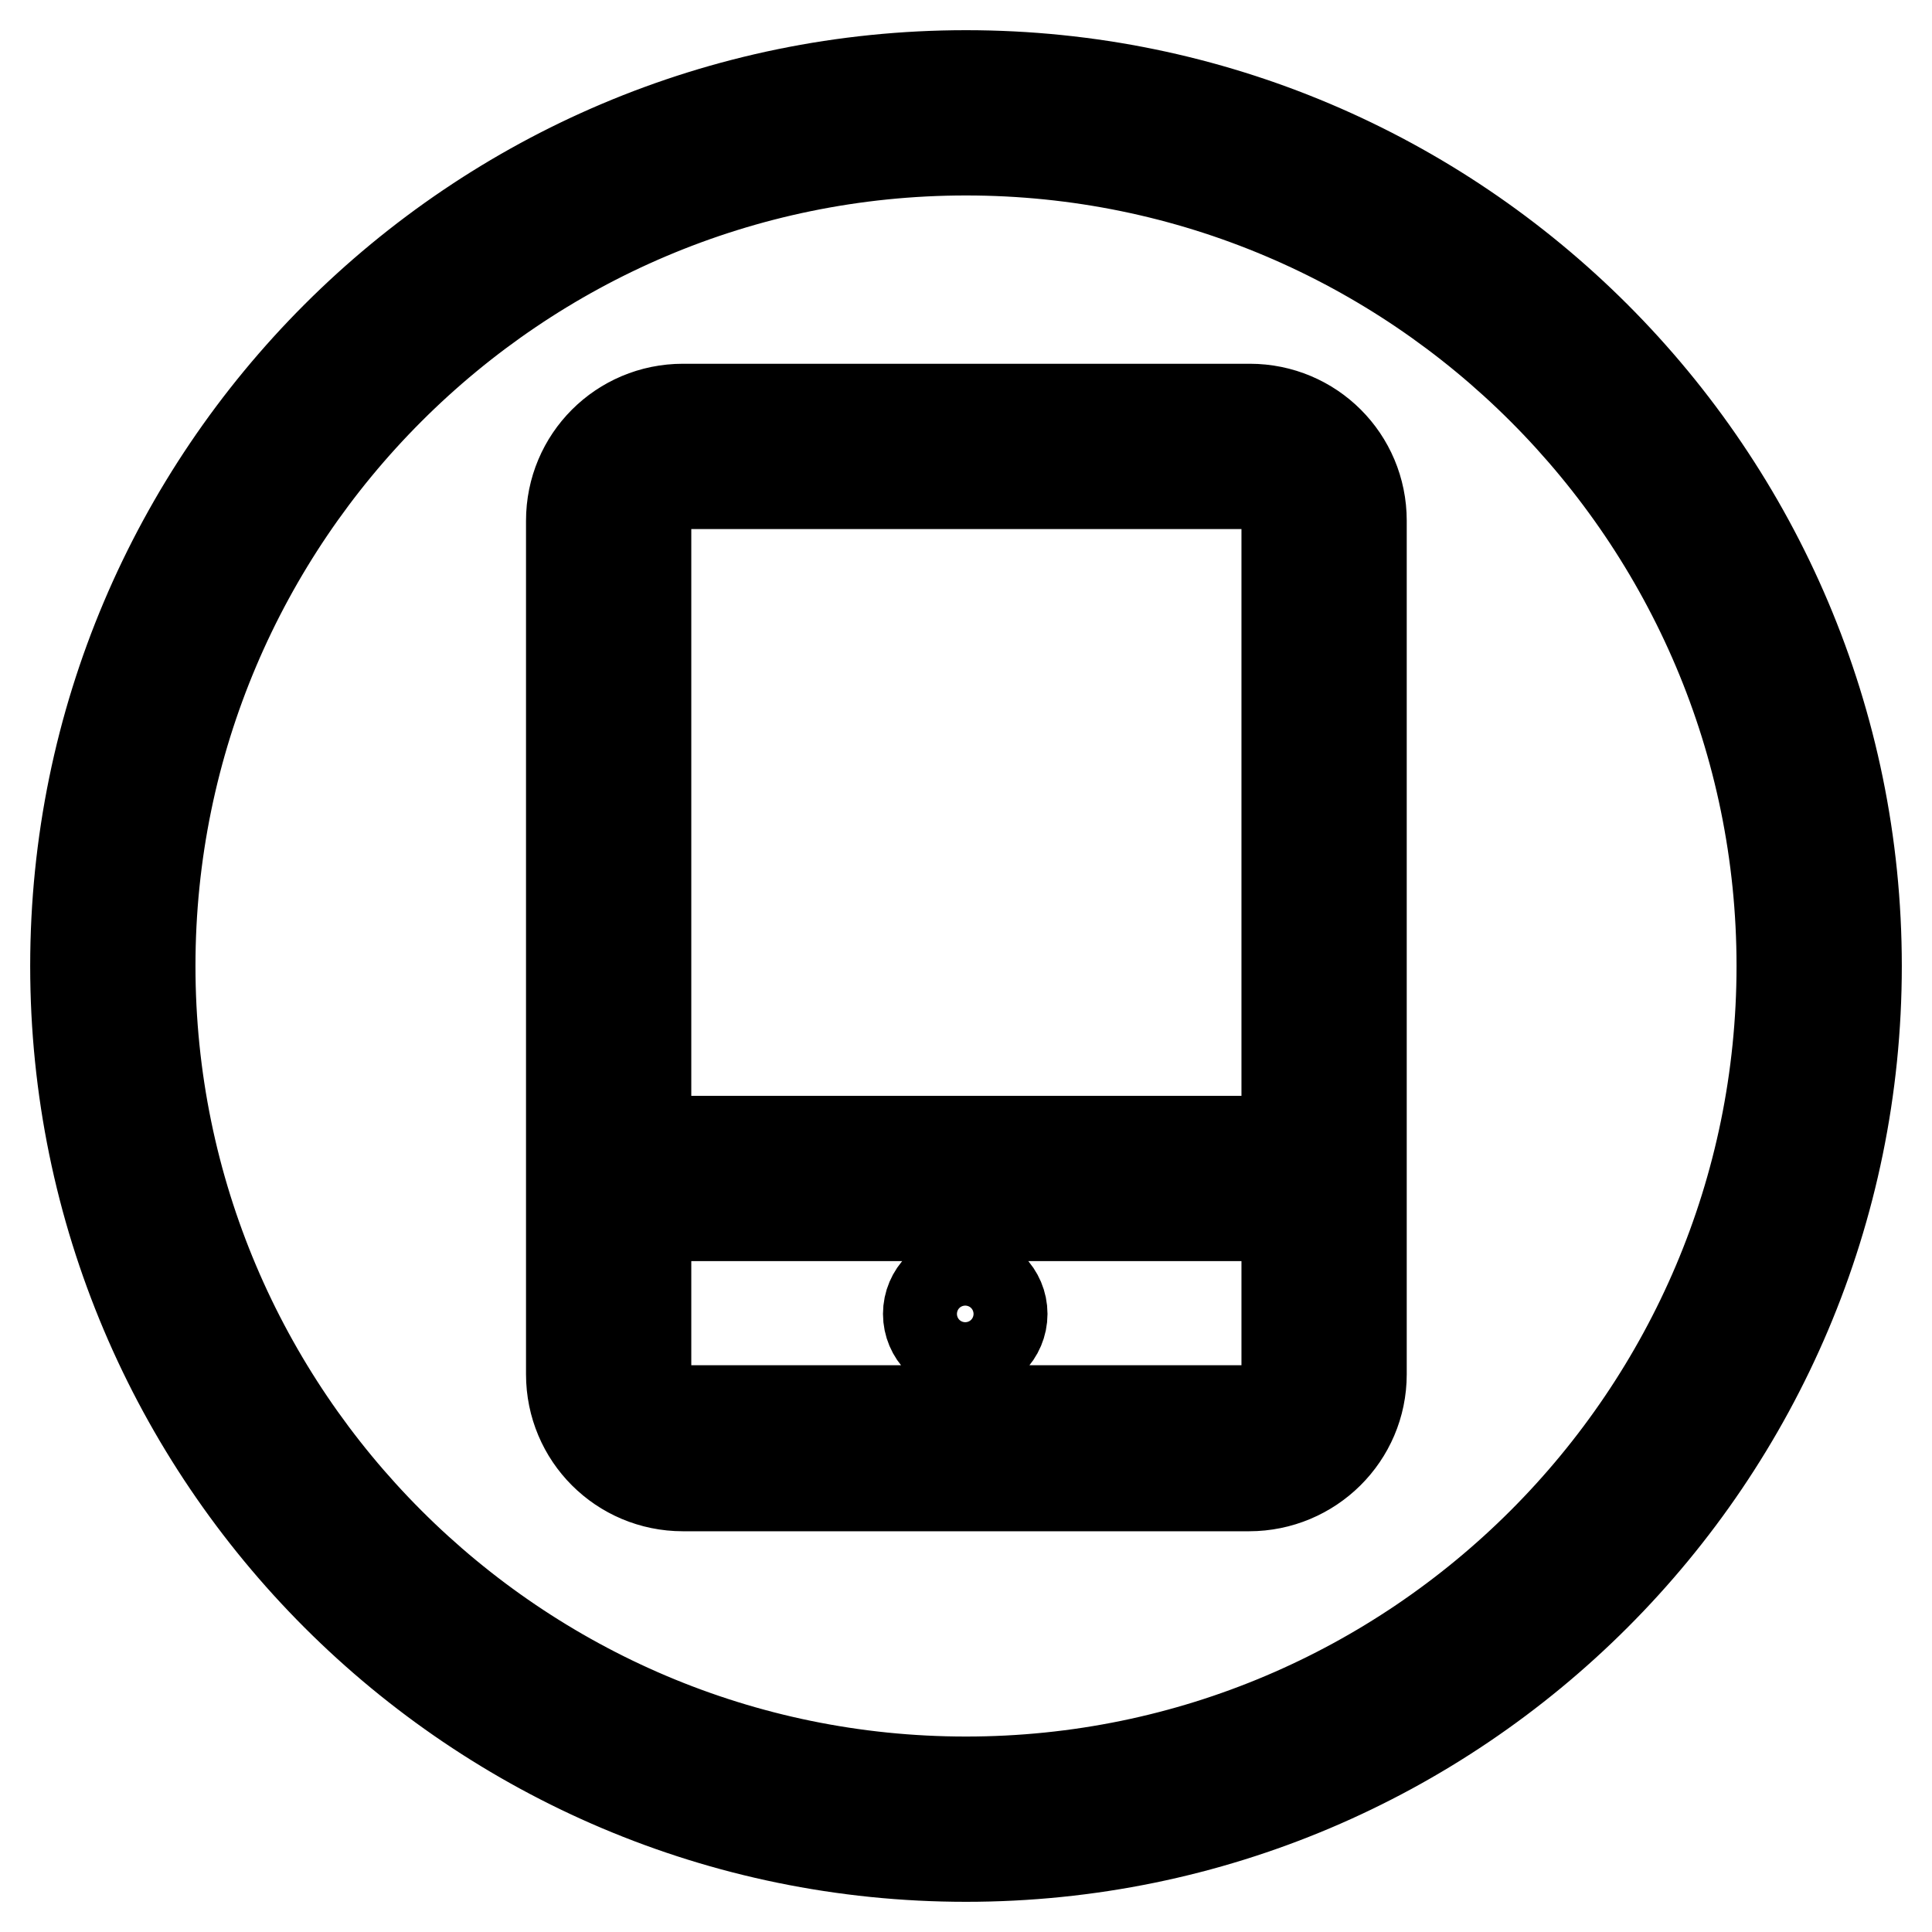 <?xml version="1.0" encoding="utf-8"?>
<!-- Svg Vector Icons : http://www.onlinewebfonts.com/icon -->
<!DOCTYPE svg PUBLIC "-//W3C//DTD SVG 1.1//EN" "http://www.w3.org/Graphics/SVG/1.1/DTD/svg11.dtd">
<svg version="1.1" xmlns="http://www.w3.org/2000/svg" xmlns:xlink="http://www.w3.org/1999/xlink" x="0px" y="0px" viewBox="0 0 256 256" enable-background="new 0 0 256 256" xml:space="preserve">
<g> <path stroke-width="12" fill-opacity="0" stroke="#000000"  d="M128,246c-65.1,0-118-52.9-118-118C10,62.9,62.9,10,128,10c65.1,0,118,52.9,118,118S193.1,246,128,246z  M128,19.9C68.4,19.9,19.9,68.4,19.9,128c0,59.6,48.5,108.1,108.1,108.1S236.1,187.6,236.1,128C236.1,68.4,187.6,19.9,128,19.9z  M165.5,196.9H90.5c-8.2,0-14.8-6.6-14.8-14.8V69c0-8.2,6.6-14.8,14.8-14.8h75.1c8.2,0,14.8,6.6,14.8,14.8v113.1 C180.4,190.3,173.7,196.9,165.5,196.9L165.5,196.9z M90.5,64c-2.7,0-4.9,2.2-4.9,4.9v113.1c0,2.7,2.2,4.9,4.9,4.9h75.1 c2.7,0,4.9-2.2,4.9-4.9V69c0-2.7-2.2-4.9-4.9-4.9H90.5z M80.2,151.2H175v9.9H80.2V151.2z M123,174.1c0,2.7,2.2,4.9,4.9,4.9 c2.7,0,4.9-2.2,4.9-4.9s-2.2-4.9-4.9-4.9C125.2,169.2,123,171.4,123,174.1z"/></g>
</svg>